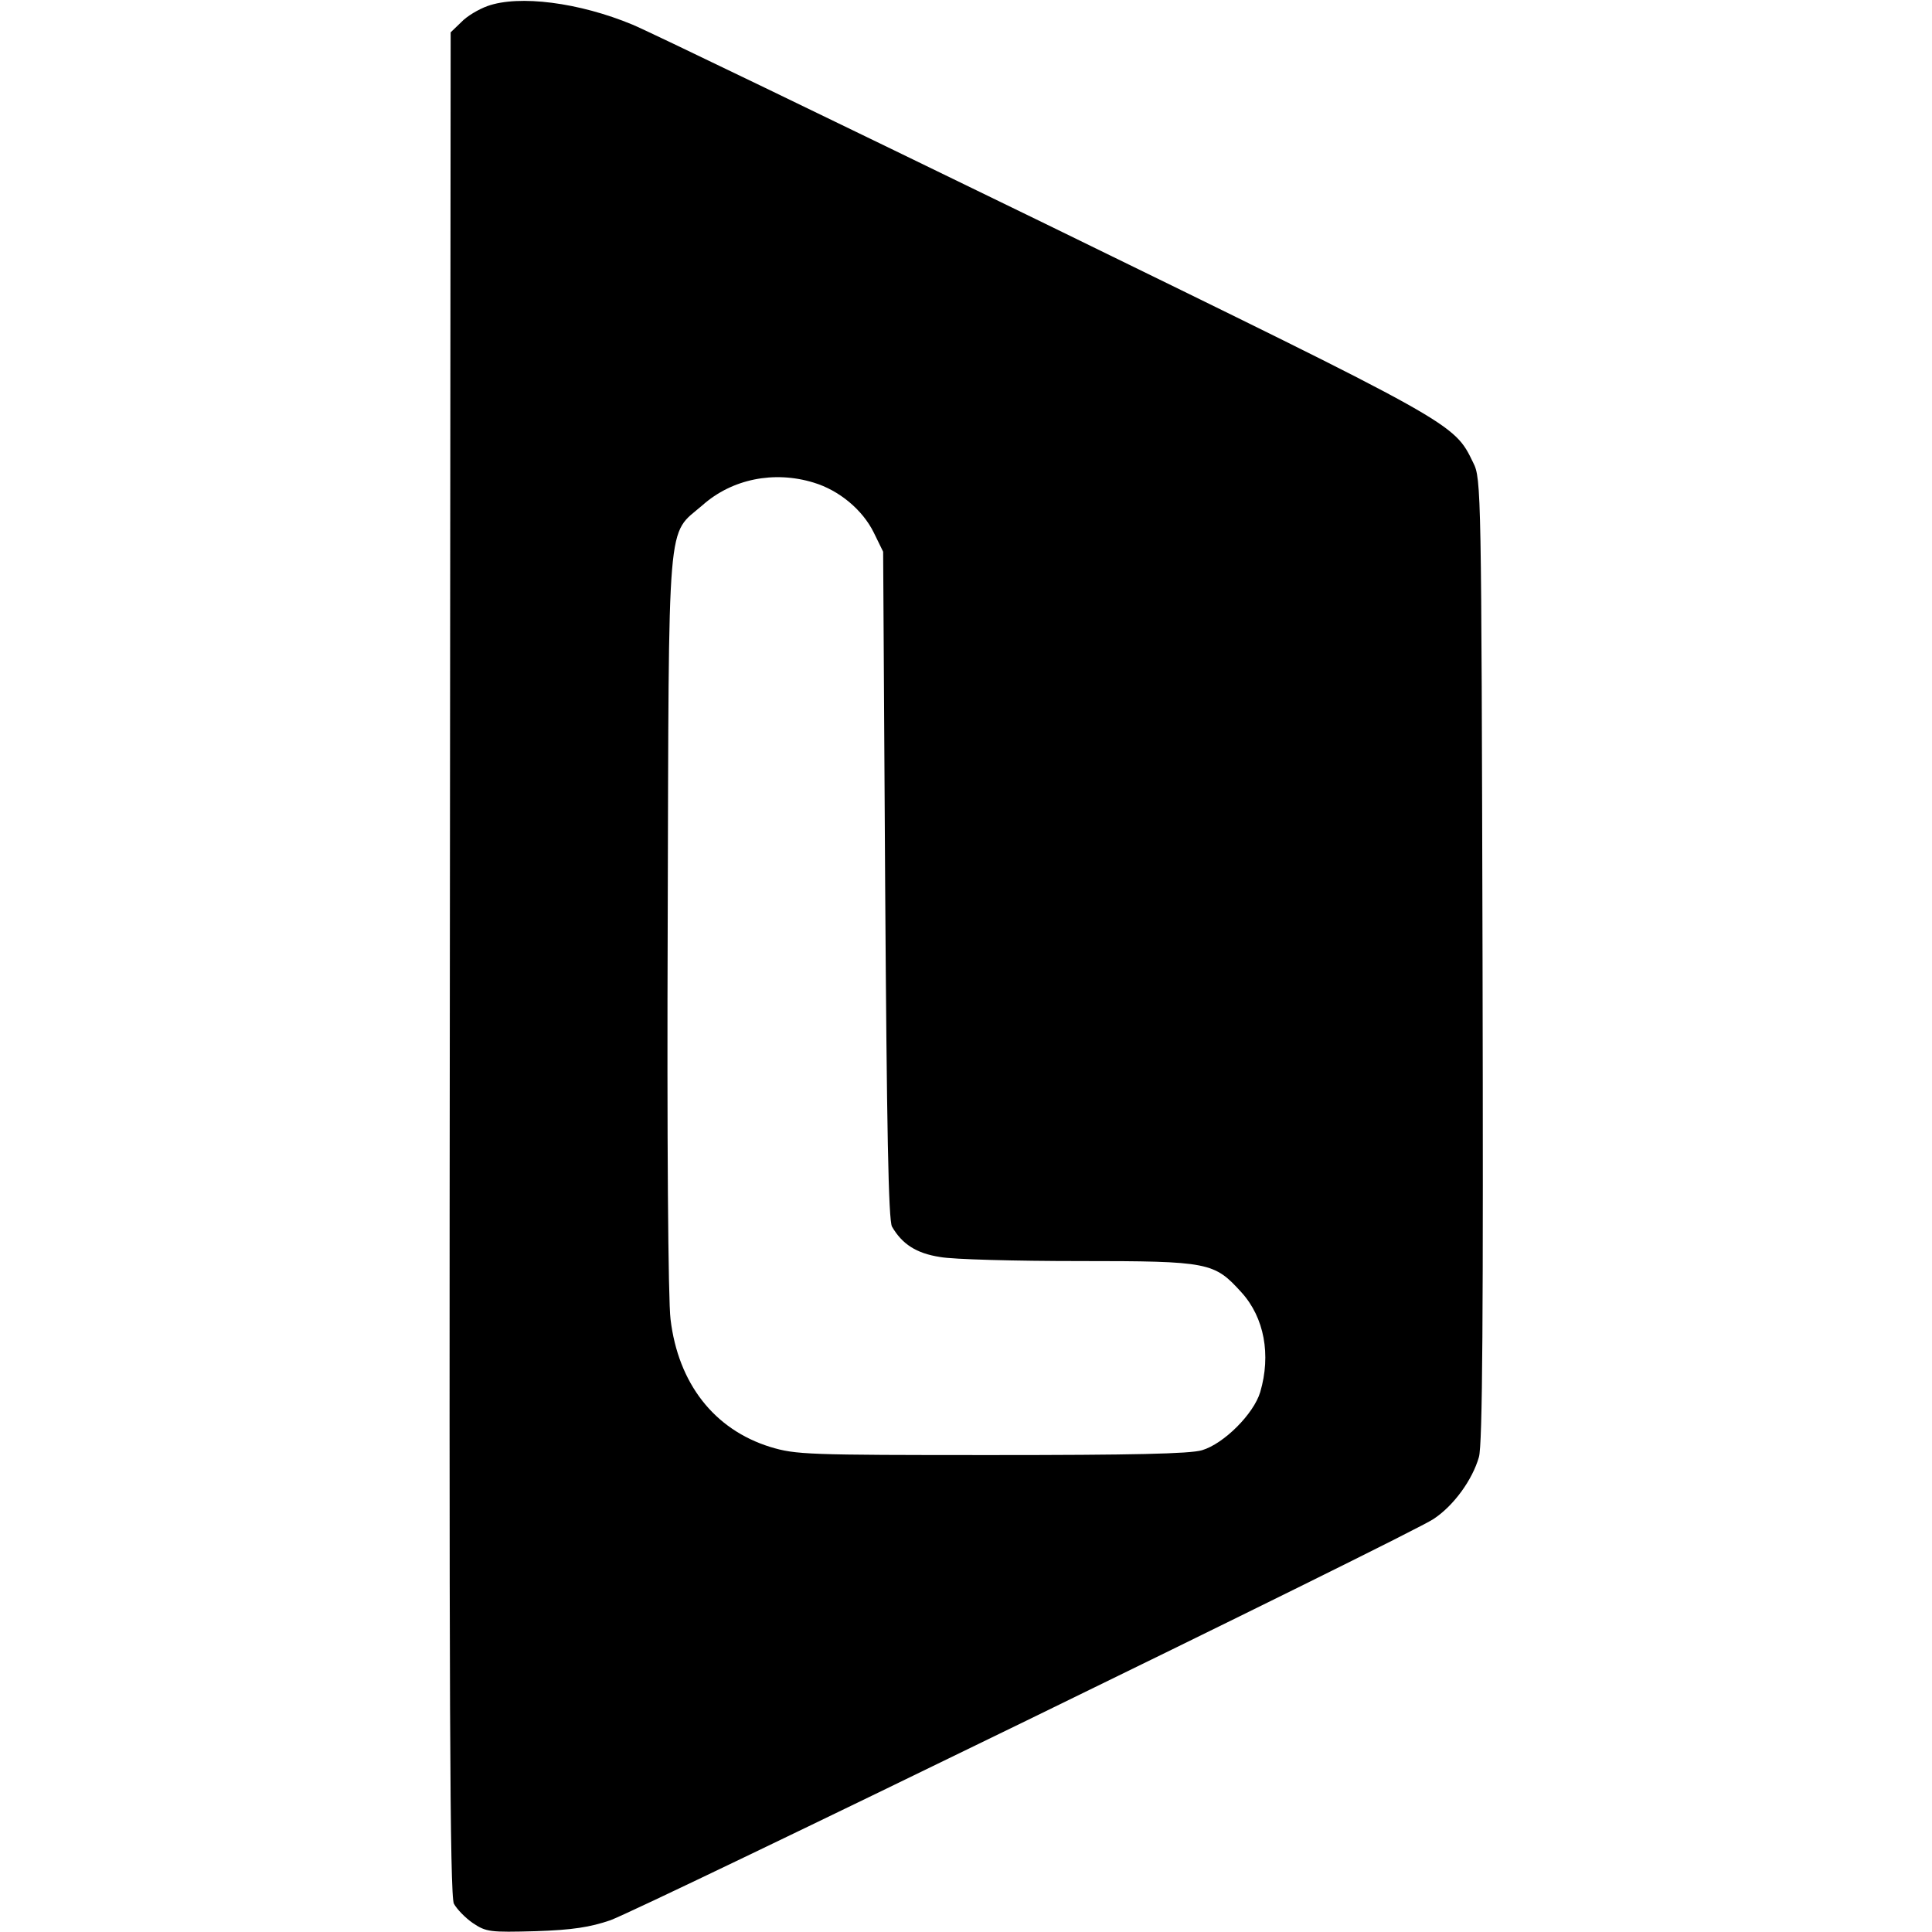 <?xml version="1.0" standalone="no"?>
<!DOCTYPE svg PUBLIC "-//W3C//DTD SVG 20010904//EN"
 "http://www.w3.org/TR/2001/REC-SVG-20010904/DTD/svg10.dtd">
<svg version="1.0" xmlns="http://www.w3.org/2000/svg"
 width="478pt" height="478pt" viewBox="0 0 478 478"
 preserveAspectRatio="xMidYMid meet">
<g transform="translate(0,478) scale(0.1,-0.1)"
fill="#000000" stroke="none">
<path d="M1206 4765 c-22 -8 -51 -25 -65 -40 l-26 -25 -2 -2303 c-2 -1829 0
-2307 10 -2327 7 -13 28 -35 47 -48 33 -22 42 -23 155 -20 92 3 135 10 185 27
82 30 1980 954 2037 993 50 33 96 97 112 153 9 30 11 352 9 1230 -3 1161 -3
1191 -23 1230 -48 99 -40 94 -1060 592 -522 254 -981 476 -1020 492 -132 55
-281 74 -359 46z m807 -1179 c63 -19 121 -67 149 -124 l23 -47 5 -825 c4 -599
8 -830 17 -845 25 -43 60 -66 119 -75 32 -6 187 -10 344 -10 323 0 334 -3 402
-78 56 -62 73 -154 46 -246 -16 -54 -90 -128 -144 -144 -30 -9 -172 -12 -522
-12 -455 0 -483 1 -546 20 -139 43 -228 157 -247 316 -6 46 -9 453 -7 984 3
1025 -3 953 86 1030 73 65 177 86 275 56z"/>
</g>
</svg>
